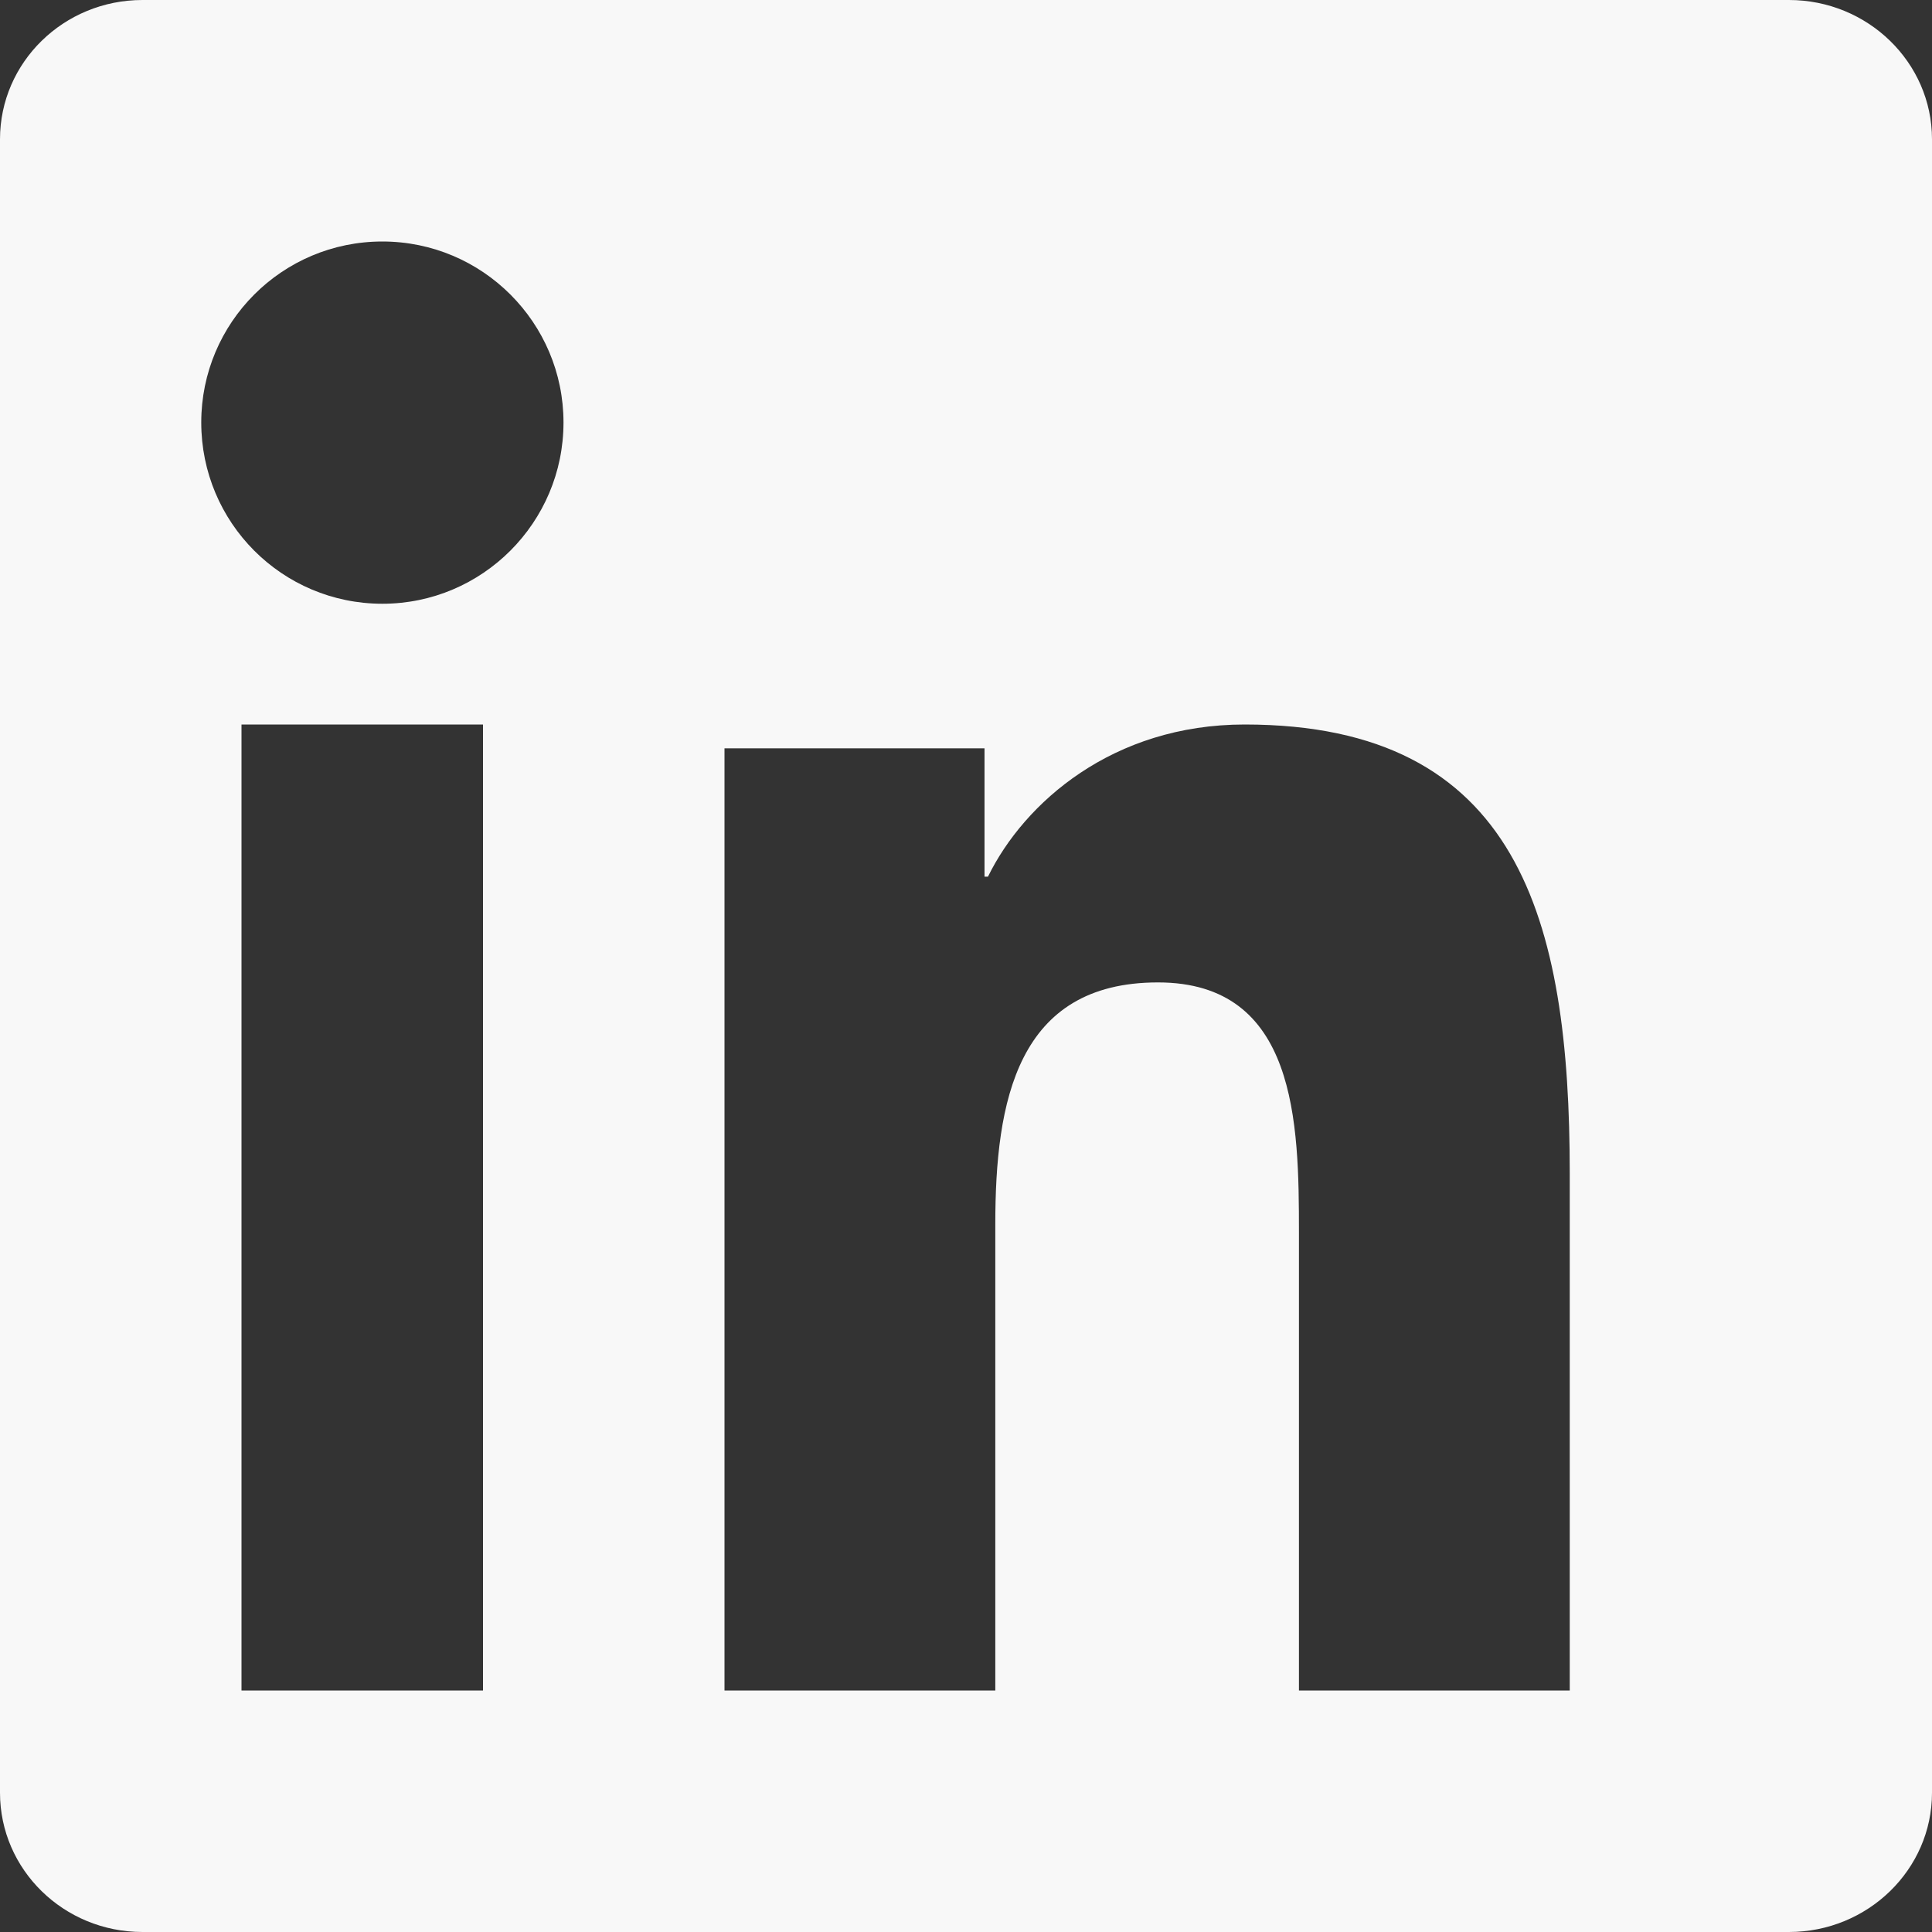 <svg width="24" height="24" viewBox="0 0 24 24" fill="none" xmlns="http://www.w3.org/2000/svg">
<rect x="0" y="0" width="24" height="24" fill="#333333" stroke="none"/>
<path fill-rule="evenodd" clip-rule="evenodd" d="M19.5 21H16.136V15.308C16.136 13.95 16.111 12.204 14.385 12.204C12.632 12.204 12.364 13.682 12.364 15.209V21H9V9.296H12.23V10.89H12.273C12.724 9.97 13.823 9 15.462 9C18.868 9 19.5 11.422 19.5 14.575V20.995V21ZM4.75 7.5C3.504 7.5 2.5 6.491 2.5 5.248C2.5 4.009 3.504 3 4.75 3C5.993 3 7 4.009 7 5.248C7 6.491 5.991 7.5 4.75 7.5ZM6 21H3V9H6V21ZM22.224 0H1.77C0.792 0 0 0.774 0 1.73V22.27C0 23.226 0.792 24 1.77 24H22.223C23.201 24 24 23.226 24 22.27V1.73C24 0.774 23.201 0 22.223 0H22.224Z" fill="#F8F8F8"/>
</svg>

